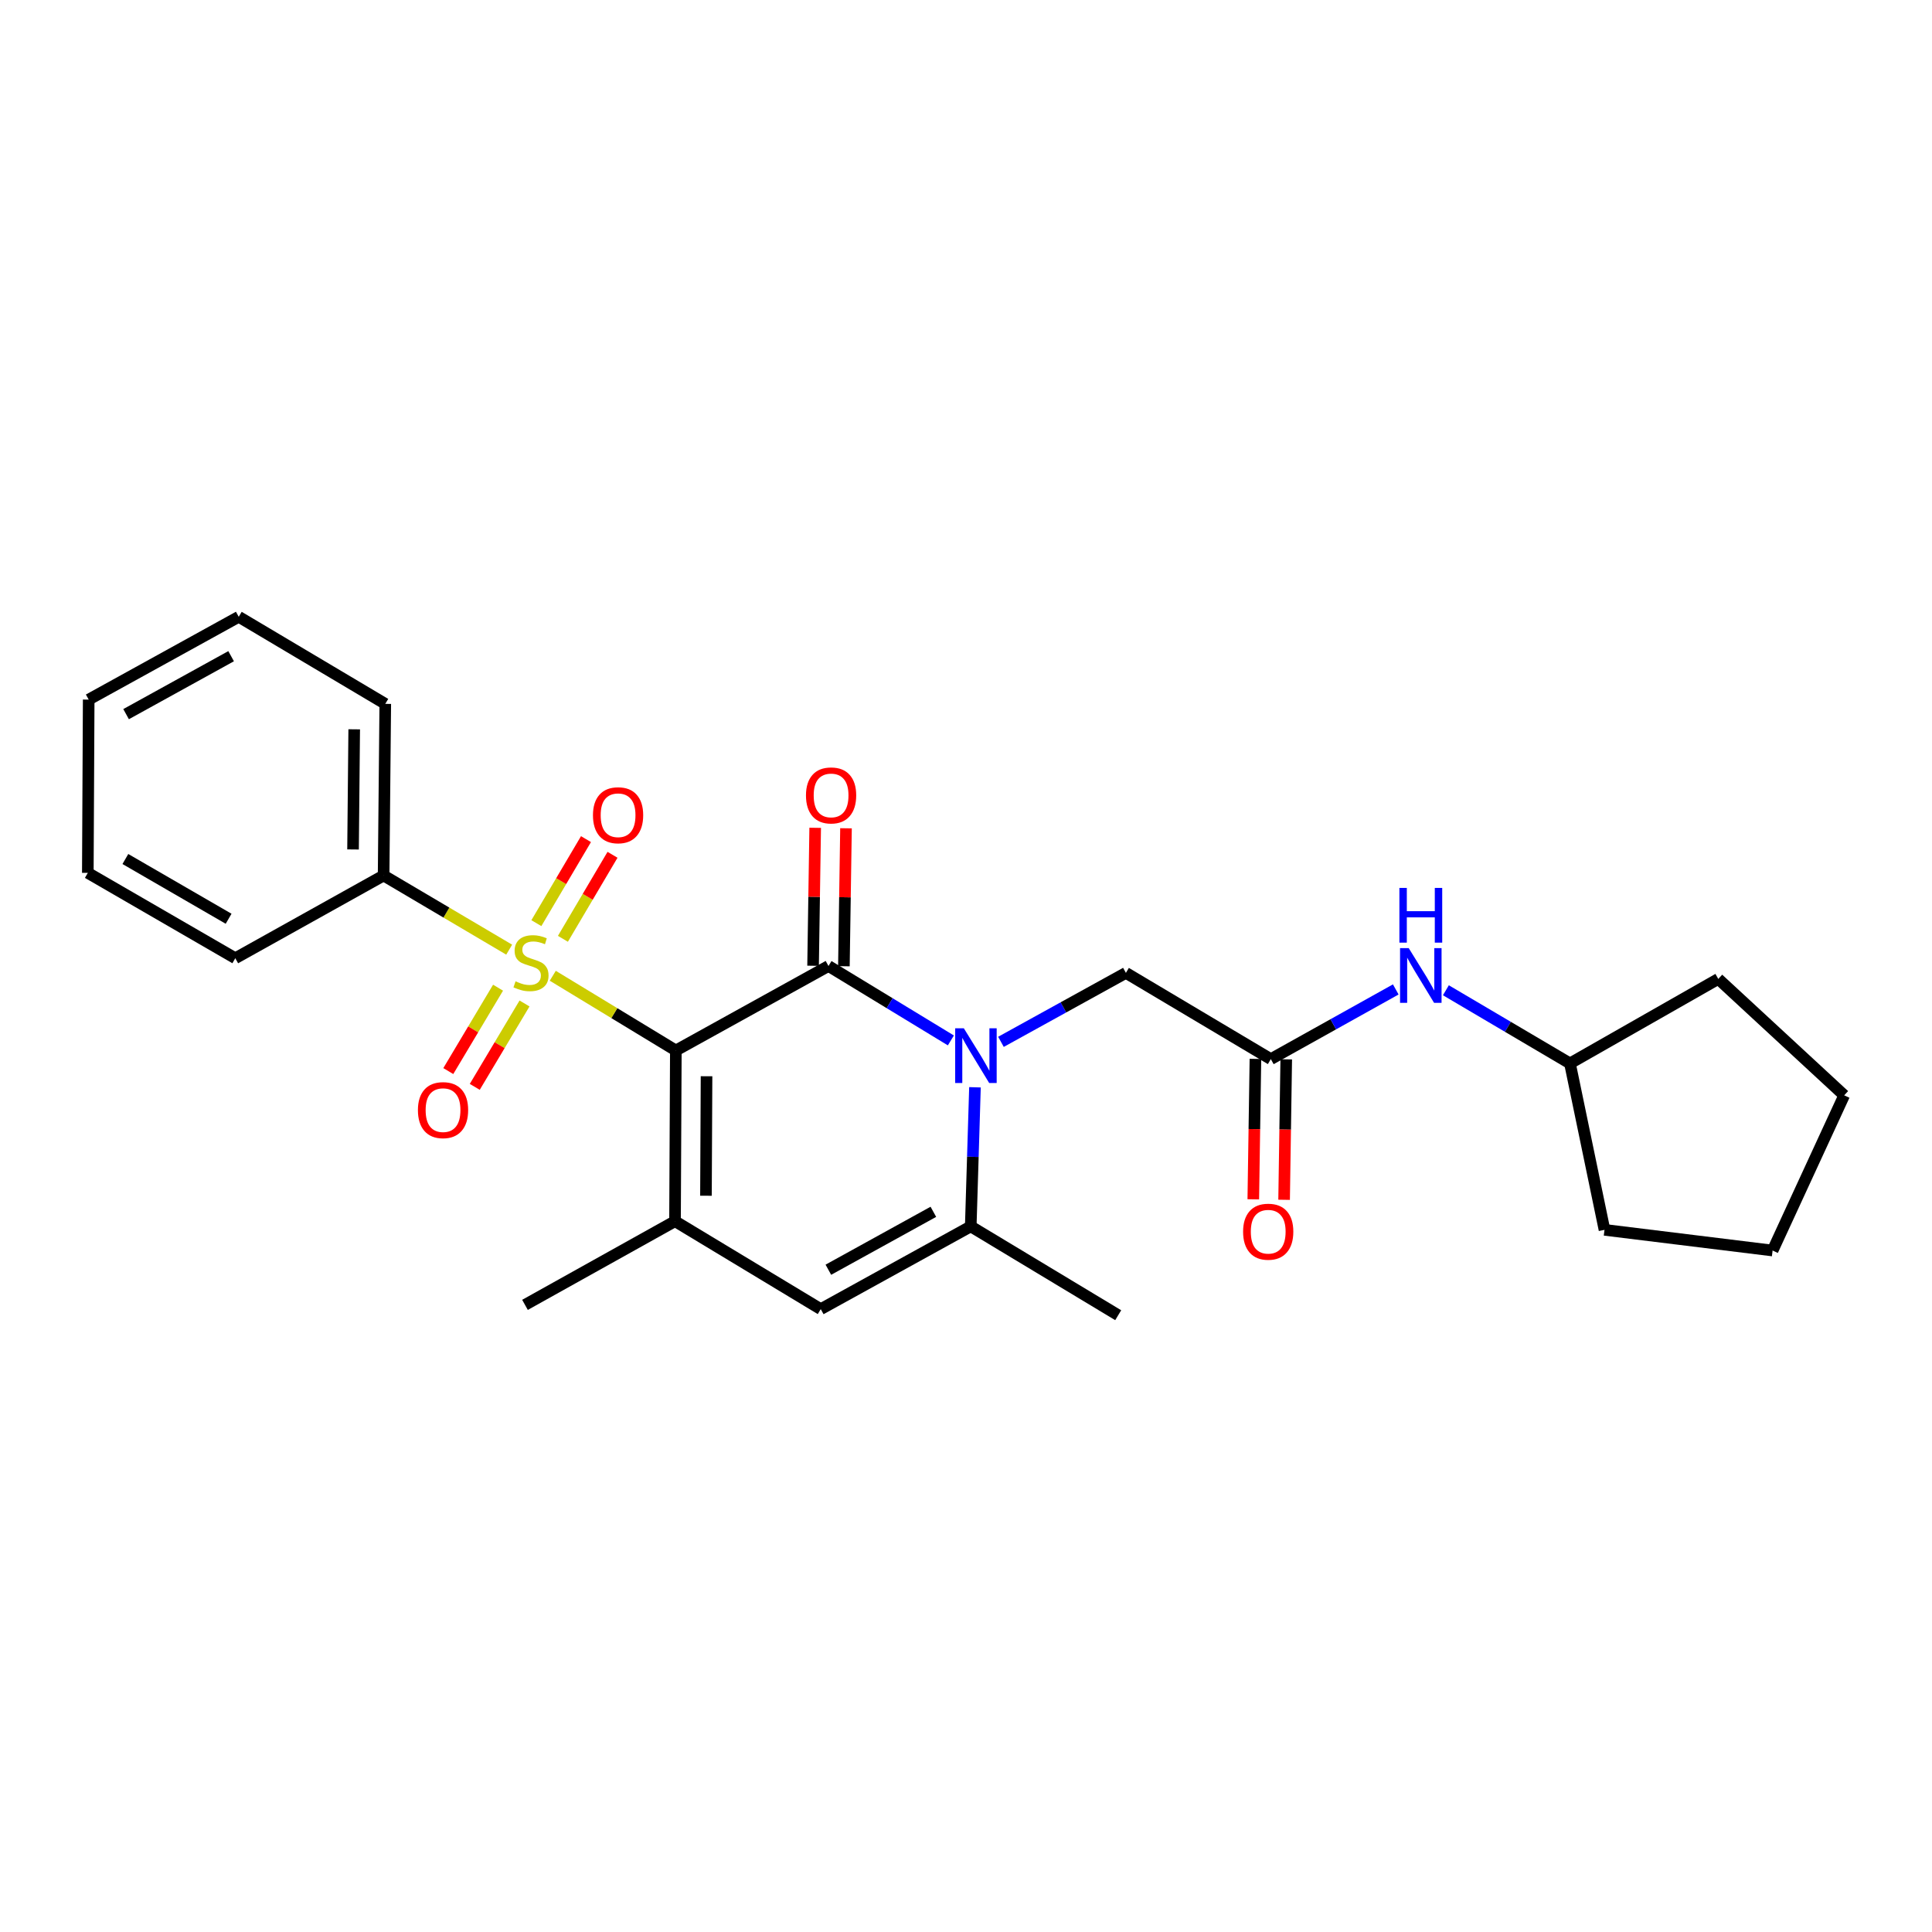 <?xml version='1.0' encoding='iso-8859-1'?>
<svg version='1.1' baseProfile='full'
              xmlns='http://www.w3.org/2000/svg'
                      xmlns:rdkit='http://www.rdkit.org/xml'
                      xmlns:xlink='http://www.w3.org/1999/xlink'
                  xml:space='preserve'
width='1000px' height='1000px' viewBox='0 0 1000 1000'>
<!-- END OF HEADER -->
<rect style='opacity:1.0;fill:#FFFFFF;stroke:none' width='1000' height='1000' x='0' y='0'> </rect>
<path class='bond-0' d='M 349.814,543.732 L 317.966,524.393' style='fill:none;fill-rule:evenodd;stroke:#000000;stroke-width:6px;stroke-linecap:butt;stroke-linejoin:miter;stroke-opacity:1' />
<path class='bond-0' d='M 317.966,524.393 L 286.118,505.055' style='fill:none;fill-rule:evenodd;stroke:#CCCC00;stroke-width:6px;stroke-linecap:butt;stroke-linejoin:miter;stroke-opacity:1' />
<path class='bond-1' d='M 349.814,543.732 L 428.824,500' style='fill:none;fill-rule:evenodd;stroke:#000000;stroke-width:6px;stroke-linecap:butt;stroke-linejoin:miter;stroke-opacity:1' />
<path class='bond-3' d='M 349.814,543.732 L 349.389,632.091' style='fill:none;fill-rule:evenodd;stroke:#000000;stroke-width:6px;stroke-linecap:butt;stroke-linejoin:miter;stroke-opacity:1' />
<path class='bond-3' d='M 365.701,557.062 L 365.403,618.914' style='fill:none;fill-rule:evenodd;stroke:#000000;stroke-width:6px;stroke-linecap:butt;stroke-linejoin:miter;stroke-opacity:1' />
<path class='bond-8' d='M 291.359,485.929 L 304.199,464.186' style='fill:none;fill-rule:evenodd;stroke:#CCCC00;stroke-width:6px;stroke-linecap:butt;stroke-linejoin:miter;stroke-opacity:1' />
<path class='bond-8' d='M 304.199,464.186 L 317.038,442.442' style='fill:none;fill-rule:evenodd;stroke:#FF0000;stroke-width:6px;stroke-linecap:butt;stroke-linejoin:miter;stroke-opacity:1' />
<path class='bond-8' d='M 277.624,477.819 L 290.464,456.075' style='fill:none;fill-rule:evenodd;stroke:#CCCC00;stroke-width:6px;stroke-linecap:butt;stroke-linejoin:miter;stroke-opacity:1' />
<path class='bond-8' d='M 290.464,456.075 L 303.303,434.332' style='fill:none;fill-rule:evenodd;stroke:#FF0000;stroke-width:6px;stroke-linecap:butt;stroke-linejoin:miter;stroke-opacity:1' />
<path class='bond-9' d='M 257.792,511.225 L 244.915,532.806' style='fill:none;fill-rule:evenodd;stroke:#CCCC00;stroke-width:6px;stroke-linecap:butt;stroke-linejoin:miter;stroke-opacity:1' />
<path class='bond-9' d='M 244.915,532.806 L 232.038,554.387' style='fill:none;fill-rule:evenodd;stroke:#FF0000;stroke-width:6px;stroke-linecap:butt;stroke-linejoin:miter;stroke-opacity:1' />
<path class='bond-9' d='M 271.49,519.398 L 258.613,540.979' style='fill:none;fill-rule:evenodd;stroke:#CCCC00;stroke-width:6px;stroke-linecap:butt;stroke-linejoin:miter;stroke-opacity:1' />
<path class='bond-9' d='M 258.613,540.979 L 245.736,562.56' style='fill:none;fill-rule:evenodd;stroke:#FF0000;stroke-width:6px;stroke-linecap:butt;stroke-linejoin:miter;stroke-opacity:1' />
<path class='bond-10' d='M 263.55,491.54 L 231.053,472.349' style='fill:none;fill-rule:evenodd;stroke:#CCCC00;stroke-width:6px;stroke-linecap:butt;stroke-linejoin:miter;stroke-opacity:1' />
<path class='bond-10' d='M 231.053,472.349 L 198.556,453.158' style='fill:none;fill-rule:evenodd;stroke:#000000;stroke-width:6px;stroke-linecap:butt;stroke-linejoin:miter;stroke-opacity:1' />
<path class='bond-2' d='M 428.824,500 L 460.495,519.26' style='fill:none;fill-rule:evenodd;stroke:#000000;stroke-width:6px;stroke-linecap:butt;stroke-linejoin:miter;stroke-opacity:1' />
<path class='bond-2' d='M 460.495,519.26 L 492.167,538.519' style='fill:none;fill-rule:evenodd;stroke:#0000FF;stroke-width:6px;stroke-linecap:butt;stroke-linejoin:miter;stroke-opacity:1' />
<path class='bond-11' d='M 436.798,500.122 L 437.343,464.418' style='fill:none;fill-rule:evenodd;stroke:#000000;stroke-width:6px;stroke-linecap:butt;stroke-linejoin:miter;stroke-opacity:1' />
<path class='bond-11' d='M 437.343,464.418 L 437.887,428.715' style='fill:none;fill-rule:evenodd;stroke:#FF0000;stroke-width:6px;stroke-linecap:butt;stroke-linejoin:miter;stroke-opacity:1' />
<path class='bond-11' d='M 420.849,499.878 L 421.394,464.175' style='fill:none;fill-rule:evenodd;stroke:#000000;stroke-width:6px;stroke-linecap:butt;stroke-linejoin:miter;stroke-opacity:1' />
<path class='bond-11' d='M 421.394,464.175 L 421.938,428.472' style='fill:none;fill-rule:evenodd;stroke:#FF0000;stroke-width:6px;stroke-linecap:butt;stroke-linejoin:miter;stroke-opacity:1' />
<path class='bond-7' d='M 518.096,539.257 L 550.432,521.41' style='fill:none;fill-rule:evenodd;stroke:#0000FF;stroke-width:6px;stroke-linecap:butt;stroke-linejoin:miter;stroke-opacity:1' />
<path class='bond-7' d='M 550.432,521.41 L 582.767,503.562' style='fill:none;fill-rule:evenodd;stroke:#000000;stroke-width:6px;stroke-linecap:butt;stroke-linejoin:miter;stroke-opacity:1' />
<path class='bond-26' d='M 504.642,562.778 L 503.548,598.777' style='fill:none;fill-rule:evenodd;stroke:#0000FF;stroke-width:6px;stroke-linecap:butt;stroke-linejoin:miter;stroke-opacity:1' />
<path class='bond-26' d='M 503.548,598.777 L 502.455,634.776' style='fill:none;fill-rule:evenodd;stroke:#000000;stroke-width:6px;stroke-linecap:butt;stroke-linejoin:miter;stroke-opacity:1' />
<path class='bond-5' d='M 349.389,632.091 L 424.818,677.604' style='fill:none;fill-rule:evenodd;stroke:#000000;stroke-width:6px;stroke-linecap:butt;stroke-linejoin:miter;stroke-opacity:1' />
<path class='bond-14' d='M 349.389,632.091 L 271.735,675.397' style='fill:none;fill-rule:evenodd;stroke:#000000;stroke-width:6px;stroke-linecap:butt;stroke-linejoin:miter;stroke-opacity:1' />
<path class='bond-4' d='M 502.455,634.776 L 424.818,677.604' style='fill:none;fill-rule:evenodd;stroke:#000000;stroke-width:6px;stroke-linecap:butt;stroke-linejoin:miter;stroke-opacity:1' />
<path class='bond-4' d='M 483.105,627.233 L 428.759,657.213' style='fill:none;fill-rule:evenodd;stroke:#000000;stroke-width:6px;stroke-linecap:butt;stroke-linejoin:miter;stroke-opacity:1' />
<path class='bond-15' d='M 502.455,634.776 L 578.779,680.749' style='fill:none;fill-rule:evenodd;stroke:#000000;stroke-width:6px;stroke-linecap:butt;stroke-linejoin:miter;stroke-opacity:1' />
<path class='bond-6' d='M 657.78,548.198 L 582.767,503.562' style='fill:none;fill-rule:evenodd;stroke:#000000;stroke-width:6px;stroke-linecap:butt;stroke-linejoin:miter;stroke-opacity:1' />
<path class='bond-12' d='M 657.78,548.198 L 690.113,530.164' style='fill:none;fill-rule:evenodd;stroke:#000000;stroke-width:6px;stroke-linecap:butt;stroke-linejoin:miter;stroke-opacity:1' />
<path class='bond-12' d='M 690.113,530.164 L 722.446,512.13' style='fill:none;fill-rule:evenodd;stroke:#0000FF;stroke-width:6px;stroke-linecap:butt;stroke-linejoin:miter;stroke-opacity:1' />
<path class='bond-13' d='M 649.806,548.077 L 649.254,584.424' style='fill:none;fill-rule:evenodd;stroke:#000000;stroke-width:6px;stroke-linecap:butt;stroke-linejoin:miter;stroke-opacity:1' />
<path class='bond-13' d='M 649.254,584.424 L 648.701,620.77' style='fill:none;fill-rule:evenodd;stroke:#FF0000;stroke-width:6px;stroke-linecap:butt;stroke-linejoin:miter;stroke-opacity:1' />
<path class='bond-13' d='M 665.755,548.319 L 665.203,584.666' style='fill:none;fill-rule:evenodd;stroke:#000000;stroke-width:6px;stroke-linecap:butt;stroke-linejoin:miter;stroke-opacity:1' />
<path class='bond-13' d='M 665.203,584.666 L 664.65,621.013' style='fill:none;fill-rule:evenodd;stroke:#FF0000;stroke-width:6px;stroke-linecap:butt;stroke-linejoin:miter;stroke-opacity:1' />
<path class='bond-17' d='M 198.556,453.158 L 199.415,364.32' style='fill:none;fill-rule:evenodd;stroke:#000000;stroke-width:6px;stroke-linecap:butt;stroke-linejoin:miter;stroke-opacity:1' />
<path class='bond-17' d='M 182.735,439.678 L 183.336,377.492' style='fill:none;fill-rule:evenodd;stroke:#000000;stroke-width:6px;stroke-linecap:butt;stroke-linejoin:miter;stroke-opacity:1' />
<path class='bond-18' d='M 198.556,453.158 L 121.788,495.977' style='fill:none;fill-rule:evenodd;stroke:#000000;stroke-width:6px;stroke-linecap:butt;stroke-linejoin:miter;stroke-opacity:1' />
<path class='bond-16' d='M 748.388,512.554 L 780.499,531.488' style='fill:none;fill-rule:evenodd;stroke:#0000FF;stroke-width:6px;stroke-linecap:butt;stroke-linejoin:miter;stroke-opacity:1' />
<path class='bond-16' d='M 780.499,531.488 L 812.61,550.422' style='fill:none;fill-rule:evenodd;stroke:#000000;stroke-width:6px;stroke-linecap:butt;stroke-linejoin:miter;stroke-opacity:1' />
<path class='bond-19' d='M 812.61,550.422 L 889.377,506.69' style='fill:none;fill-rule:evenodd;stroke:#000000;stroke-width:6px;stroke-linecap:butt;stroke-linejoin:miter;stroke-opacity:1' />
<path class='bond-20' d='M 812.61,550.422 L 830.483,636.566' style='fill:none;fill-rule:evenodd;stroke:#000000;stroke-width:6px;stroke-linecap:butt;stroke-linejoin:miter;stroke-opacity:1' />
<path class='bond-22' d='M 199.415,364.32 L 123.569,319.251' style='fill:none;fill-rule:evenodd;stroke:#000000;stroke-width:6px;stroke-linecap:butt;stroke-linejoin:miter;stroke-opacity:1' />
<path class='bond-21' d='M 121.788,495.977 L 45.455,451.802' style='fill:none;fill-rule:evenodd;stroke:#000000;stroke-width:6px;stroke-linecap:butt;stroke-linejoin:miter;stroke-opacity:1' />
<path class='bond-21' d='M 118.328,475.545 L 64.894,444.622' style='fill:none;fill-rule:evenodd;stroke:#000000;stroke-width:6px;stroke-linecap:butt;stroke-linejoin:miter;stroke-opacity:1' />
<path class='bond-24' d='M 889.377,506.69 L 954.545,566.949' style='fill:none;fill-rule:evenodd;stroke:#000000;stroke-width:6px;stroke-linecap:butt;stroke-linejoin:miter;stroke-opacity:1' />
<path class='bond-23' d='M 830.483,636.566 L 917.495,647.27' style='fill:none;fill-rule:evenodd;stroke:#000000;stroke-width:6px;stroke-linecap:butt;stroke-linejoin:miter;stroke-opacity:1' />
<path class='bond-25' d='M 45.455,451.802 L 45.907,362.105' style='fill:none;fill-rule:evenodd;stroke:#000000;stroke-width:6px;stroke-linecap:butt;stroke-linejoin:miter;stroke-opacity:1' />
<path class='bond-27' d='M 123.569,319.251 L 45.907,362.105' style='fill:none;fill-rule:evenodd;stroke:#000000;stroke-width:6px;stroke-linecap:butt;stroke-linejoin:miter;stroke-opacity:1' />
<path class='bond-27' d='M 119.626,339.644 L 65.262,369.643' style='fill:none;fill-rule:evenodd;stroke:#000000;stroke-width:6px;stroke-linecap:butt;stroke-linejoin:miter;stroke-opacity:1' />
<path class='bond-28' d='M 917.495,647.27 L 954.545,566.949' style='fill:none;fill-rule:evenodd;stroke:#000000;stroke-width:6px;stroke-linecap:butt;stroke-linejoin:miter;stroke-opacity:1' />
<path  class='atom-1' d='M 266.845 507.93
Q 267.165 508.05, 268.485 508.61
Q 269.805 509.17, 271.245 509.53
Q 272.725 509.85, 274.165 509.85
Q 276.845 509.85, 278.405 508.57
Q 279.965 507.25, 279.965 504.97
Q 279.965 503.41, 279.165 502.45
Q 278.405 501.49, 277.205 500.97
Q 276.005 500.45, 274.005 499.85
Q 271.485 499.09, 269.965 498.37
Q 268.485 497.65, 267.405 496.13
Q 266.365 494.61, 266.365 492.05
Q 266.365 488.49, 268.765 486.29
Q 271.205 484.09, 276.005 484.09
Q 279.285 484.09, 283.005 485.65
L 282.085 488.73
Q 278.685 487.33, 276.125 487.33
Q 273.365 487.33, 271.845 488.49
Q 270.325 489.61, 270.365 491.57
Q 270.365 493.09, 271.125 494.01
Q 271.925 494.93, 273.045 495.45
Q 274.205 495.97, 276.125 496.57
Q 278.685 497.37, 280.205 498.17
Q 281.725 498.97, 282.805 500.61
Q 283.925 502.21, 283.925 504.97
Q 283.925 508.89, 281.285 511.01
Q 278.685 513.09, 274.325 513.09
Q 271.805 513.09, 269.885 512.53
Q 268.005 512.01, 265.765 511.09
L 266.845 507.93
' fill='#CCCC00'/>
<path  class='atom-3' d='M 498.88 532.248
L 508.16 547.248
Q 509.08 548.728, 510.56 551.408
Q 512.04 554.088, 512.12 554.248
L 512.12 532.248
L 515.88 532.248
L 515.88 560.568
L 512 560.568
L 502.04 544.168
Q 500.88 542.248, 499.64 540.048
Q 498.44 537.848, 498.08 537.168
L 498.08 560.568
L 494.4 560.568
L 494.4 532.248
L 498.88 532.248
' fill='#0000FF'/>
<path  class='atom-9' d='M 306.915 421.965
Q 306.915 415.165, 310.275 411.365
Q 313.635 407.565, 319.915 407.565
Q 326.195 407.565, 329.555 411.365
Q 332.915 415.165, 332.915 421.965
Q 332.915 428.845, 329.515 432.765
Q 326.115 436.645, 319.915 436.645
Q 313.675 436.645, 310.275 432.765
Q 306.915 428.885, 306.915 421.965
M 319.915 433.445
Q 324.235 433.445, 326.555 430.565
Q 328.915 427.645, 328.915 421.965
Q 328.915 416.405, 326.555 413.605
Q 324.235 410.765, 319.915 410.765
Q 315.595 410.765, 313.235 413.565
Q 310.915 416.365, 310.915 421.965
Q 310.915 427.685, 313.235 430.565
Q 315.595 433.445, 319.915 433.445
' fill='#FF0000'/>
<path  class='atom-10' d='M 216.314 574.597
Q 216.314 567.797, 219.674 563.997
Q 223.034 560.197, 229.314 560.197
Q 235.594 560.197, 238.954 563.997
Q 242.314 567.797, 242.314 574.597
Q 242.314 581.477, 238.914 585.397
Q 235.514 589.277, 229.314 589.277
Q 223.074 589.277, 219.674 585.397
Q 216.314 581.517, 216.314 574.597
M 229.314 586.077
Q 233.634 586.077, 235.954 583.197
Q 238.314 580.277, 238.314 574.597
Q 238.314 569.037, 235.954 566.237
Q 233.634 563.397, 229.314 563.397
Q 224.994 563.397, 222.634 566.197
Q 220.314 568.997, 220.314 574.597
Q 220.314 580.317, 222.634 583.197
Q 224.994 586.077, 229.314 586.077
' fill='#FF0000'/>
<path  class='atom-12' d='M 417.171 411.704
Q 417.171 404.904, 420.531 401.104
Q 423.891 397.304, 430.171 397.304
Q 436.451 397.304, 439.811 401.104
Q 443.171 404.904, 443.171 411.704
Q 443.171 418.584, 439.771 422.504
Q 436.371 426.384, 430.171 426.384
Q 423.931 426.384, 420.531 422.504
Q 417.171 418.624, 417.171 411.704
M 430.171 423.184
Q 434.491 423.184, 436.811 420.304
Q 439.171 417.384, 439.171 411.704
Q 439.171 406.144, 436.811 403.344
Q 434.491 400.504, 430.171 400.504
Q 425.851 400.504, 423.491 403.304
Q 421.171 406.104, 421.171 411.704
Q 421.171 417.424, 423.491 420.304
Q 425.851 423.184, 430.171 423.184
' fill='#FF0000'/>
<path  class='atom-13' d='M 729.148 490.74
L 738.428 505.74
Q 739.348 507.22, 740.828 509.9
Q 742.308 512.58, 742.388 512.74
L 742.388 490.74
L 746.148 490.74
L 746.148 519.06
L 742.268 519.06
L 732.308 502.66
Q 731.148 500.74, 729.908 498.54
Q 728.708 496.34, 728.348 495.66
L 728.348 519.06
L 724.668 519.06
L 724.668 490.74
L 729.148 490.74
' fill='#0000FF'/>
<path  class='atom-13' d='M 724.328 459.588
L 728.168 459.588
L 728.168 471.628
L 742.648 471.628
L 742.648 459.588
L 746.488 459.588
L 746.488 487.908
L 742.648 487.908
L 742.648 474.828
L 728.168 474.828
L 728.168 487.908
L 724.328 487.908
L 724.328 459.588
' fill='#0000FF'/>
<path  class='atom-14' d='M 643.424 637.523
Q 643.424 630.723, 646.784 626.923
Q 650.144 623.123, 656.424 623.123
Q 662.704 623.123, 666.064 626.923
Q 669.424 630.723, 669.424 637.523
Q 669.424 644.403, 666.024 648.323
Q 662.624 652.203, 656.424 652.203
Q 650.184 652.203, 646.784 648.323
Q 643.424 644.443, 643.424 637.523
M 656.424 649.003
Q 660.744 649.003, 663.064 646.123
Q 665.424 643.203, 665.424 637.523
Q 665.424 631.963, 663.064 629.163
Q 660.744 626.323, 656.424 626.323
Q 652.104 626.323, 649.744 629.123
Q 647.424 631.923, 647.424 637.523
Q 647.424 643.243, 649.744 646.123
Q 652.104 649.003, 656.424 649.003
' fill='#FF0000'/>
</svg>
